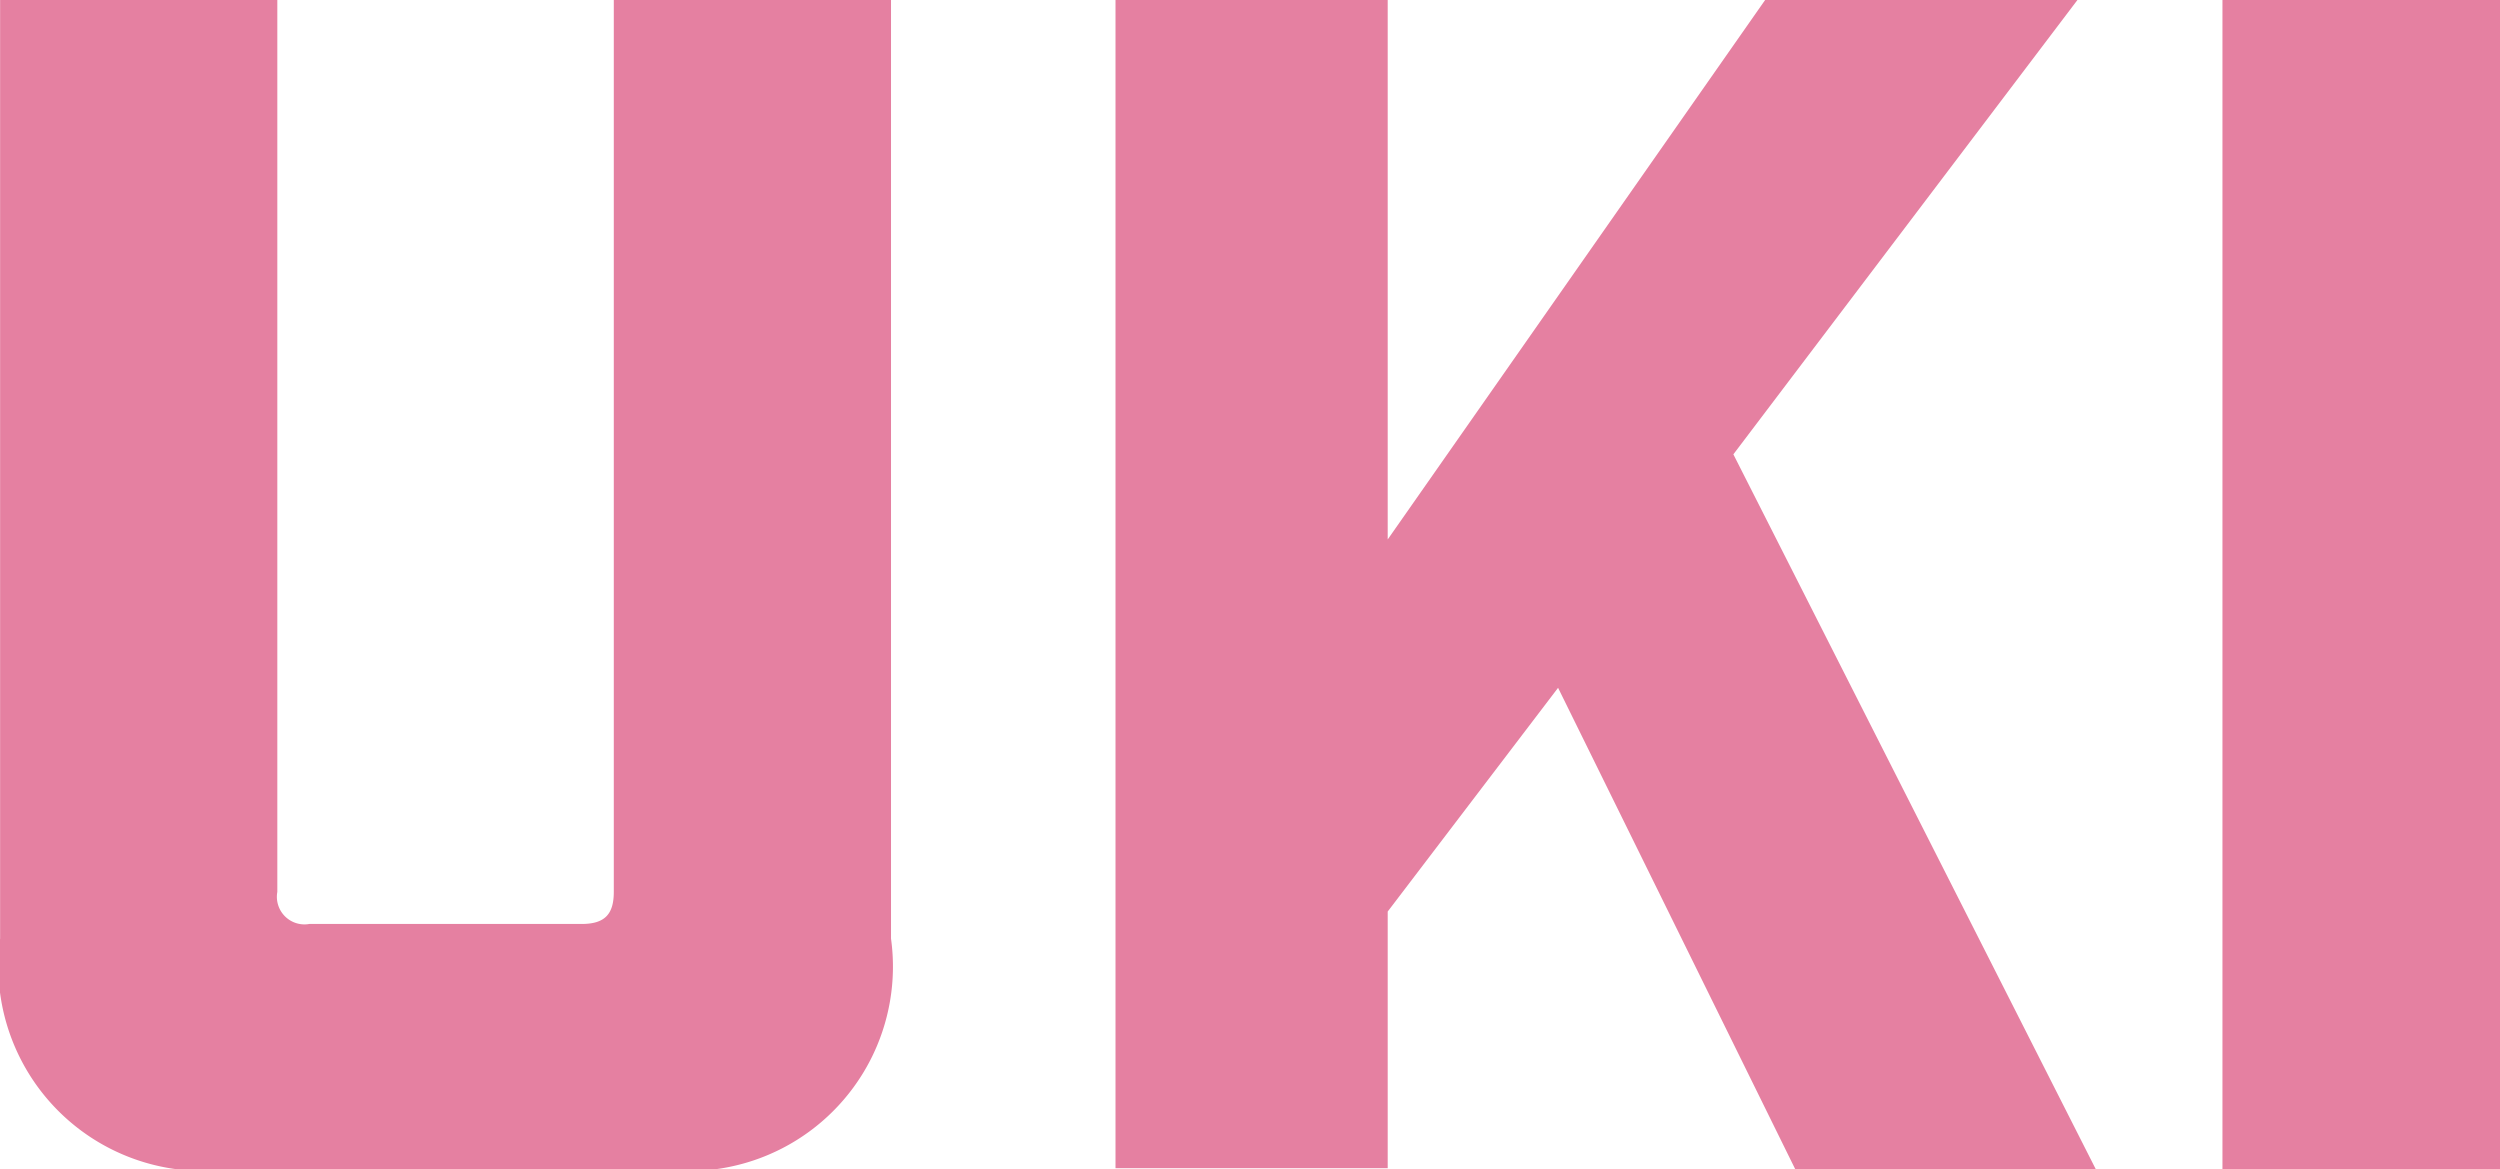<svg id="report_txt_uki" xmlns="http://www.w3.org/2000/svg" width="23.375" height="10.931" viewBox="0 0 23.375 10.931">
  <defs>
    <style>
      .cls-1 {
        fill: #e580a1;
      }
    </style>
  </defs>
  <path id="パス_2083" data-name="パス 2083" class="cls-1" d="M101.241,271.857v-8.776h2.592v8.339a.258.258,0,0,0,.3.3h2.546c.218,0,.3-.093.3-.3v-8.339h2.592v8.776a1.911,1.911,0,0,1-2.155,2.155H103.4A1.917,1.917,0,0,1,101.241,271.857Z" transform="translate(-101.24 -263.081)"/>
  <path id="パス_2084" data-name="パス 2084" class="cls-1" d="M147.678,274.012l-2.217-4.5-1.593,2.092v2.4h-2.545V263.081h2.545v5.044l3.529-5.044h2.92l-3.217,4.248,3.388,6.683Z" transform="translate(-130.893 -263.081)"/>
  <path id="パス_2085" data-name="パス 2085" class="cls-1" d="M181.1,263.081H183.7v10.931H181.1Z" transform="translate(-160.32 -263.081)"/>
</svg>

